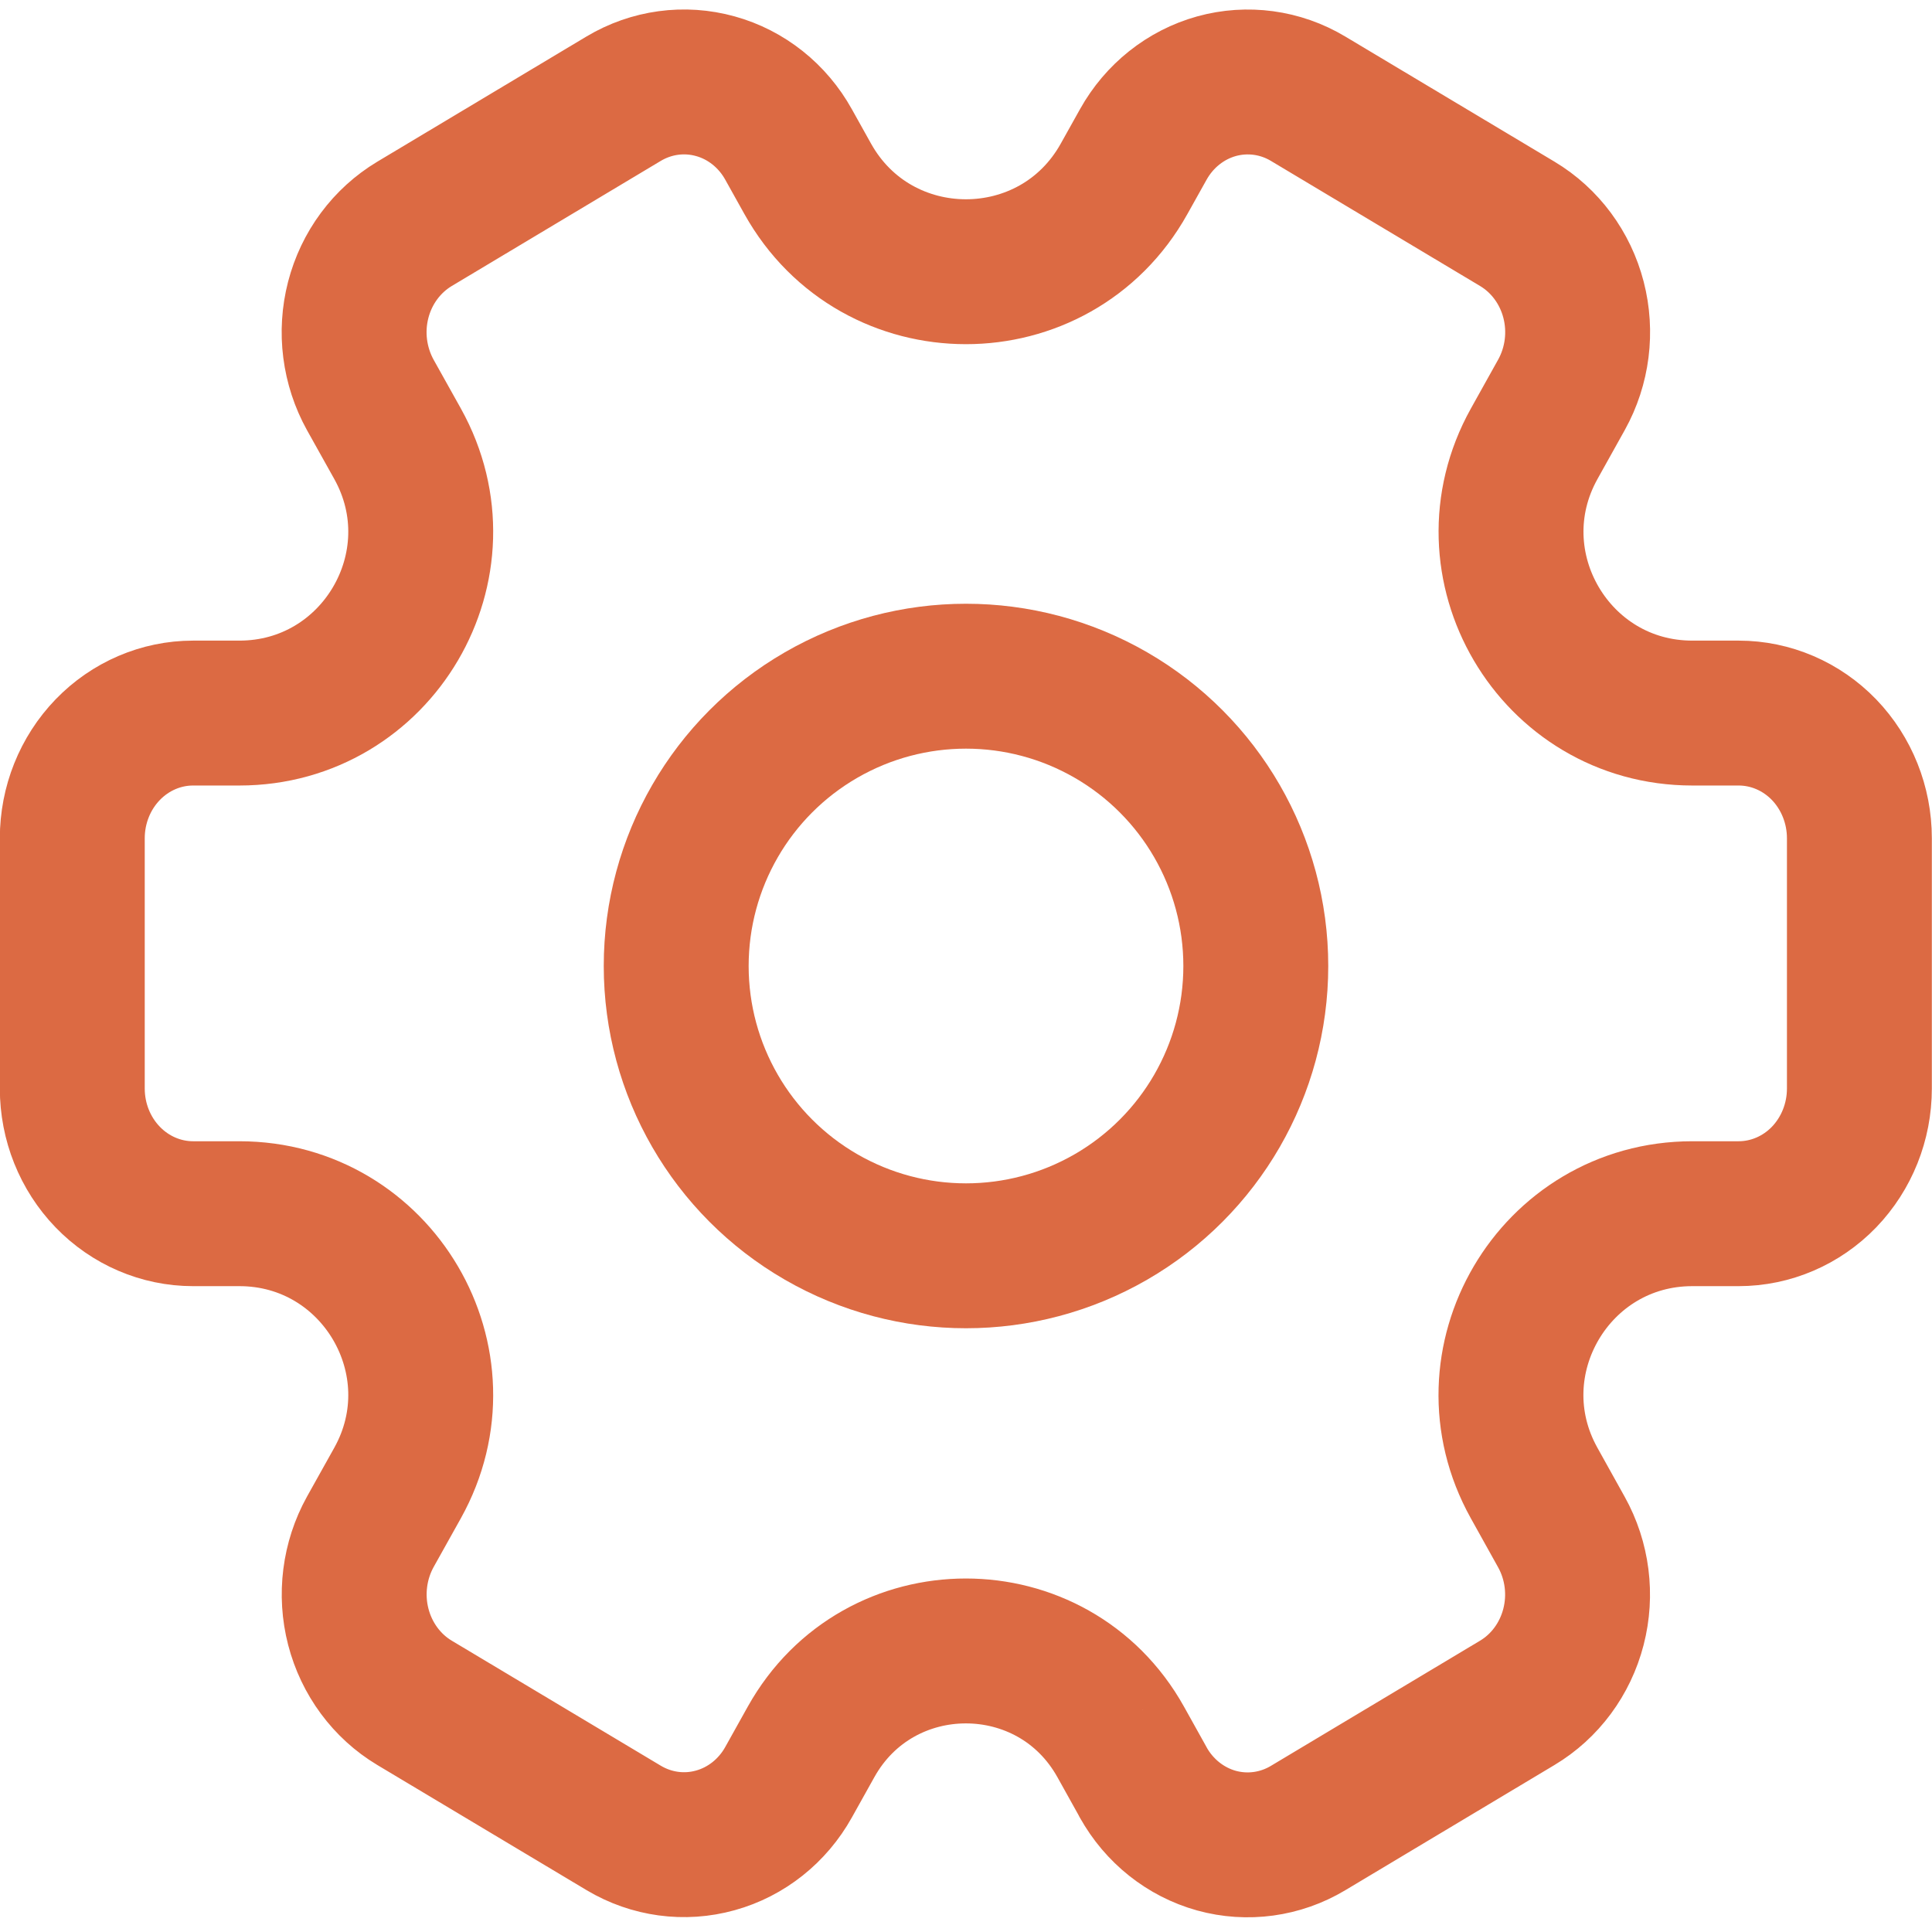 <?xml version="1.0" encoding="UTF-8"?> <svg xmlns="http://www.w3.org/2000/svg" width="24" height="24" viewBox="0 0 24 24" fill="none"><path d="M14.2 22.14C14.2 22.139 14.2 22.139 14.2 22.138L13.922 21.639C13.082 20.132 10.915 20.132 10.075 21.639L9.796 22.139C9.598 22.495 9.27 22.756 8.886 22.862C8.502 22.969 8.093 22.913 7.749 22.708L5.149 21.153C4.805 20.947 4.554 20.607 4.451 20.209C4.348 19.811 4.402 19.386 4.6 19.029L4.939 18.422C5.774 16.922 4.69 15.077 2.973 15.077H2.398C2.001 15.077 1.619 14.913 1.338 14.622C1.056 14.33 0.898 13.935 0.898 13.522V10.413C0.898 10.001 1.056 9.605 1.338 9.313C1.619 9.022 2.001 8.858 2.398 8.858H2.973C4.69 8.858 5.774 7.013 4.939 5.513L4.6 4.906C4.502 4.729 4.438 4.534 4.412 4.331C4.386 4.129 4.399 3.923 4.45 3.725C4.501 3.528 4.589 3.343 4.709 3.181C4.829 3.019 4.979 2.883 5.149 2.781L7.747 1.226C8.092 1.02 8.501 0.964 8.886 1.071C9.27 1.177 9.598 1.438 9.796 1.795L10.033 2.22C10.891 3.76 13.106 3.761 13.964 2.221L14.202 1.795C14.401 1.438 14.728 1.178 15.112 1.071C15.496 0.965 15.905 1.02 16.249 1.226L18.849 2.781C19.193 2.987 19.444 3.326 19.547 3.724C19.65 4.122 19.596 4.546 19.398 4.903L19.058 5.513C18.223 7.013 19.307 8.858 21.023 8.858H21.598C21.996 8.858 22.378 9.022 22.659 9.313C22.94 9.605 23.098 10.001 23.098 10.413V13.522C23.098 13.935 22.94 14.33 22.659 14.622C22.378 14.913 21.996 15.077 21.598 15.077H21.023C19.306 15.077 18.222 16.922 19.057 18.422L19.396 19.031C19.595 19.388 19.649 19.812 19.546 20.21C19.443 20.609 19.192 20.948 18.847 21.154L16.249 22.709C15.905 22.915 15.495 22.971 15.111 22.865C14.727 22.758 14.4 22.498 14.201 22.141C14.201 22.14 14.2 22.14 14.2 22.14V22.14Z" stroke="#DC6A43" stroke-width="1.8" stroke-linejoin="round"></path><circle cx="12" cy="12" r="3.6" stroke="#DC6A43" stroke-width="1.8"></circle></svg> 